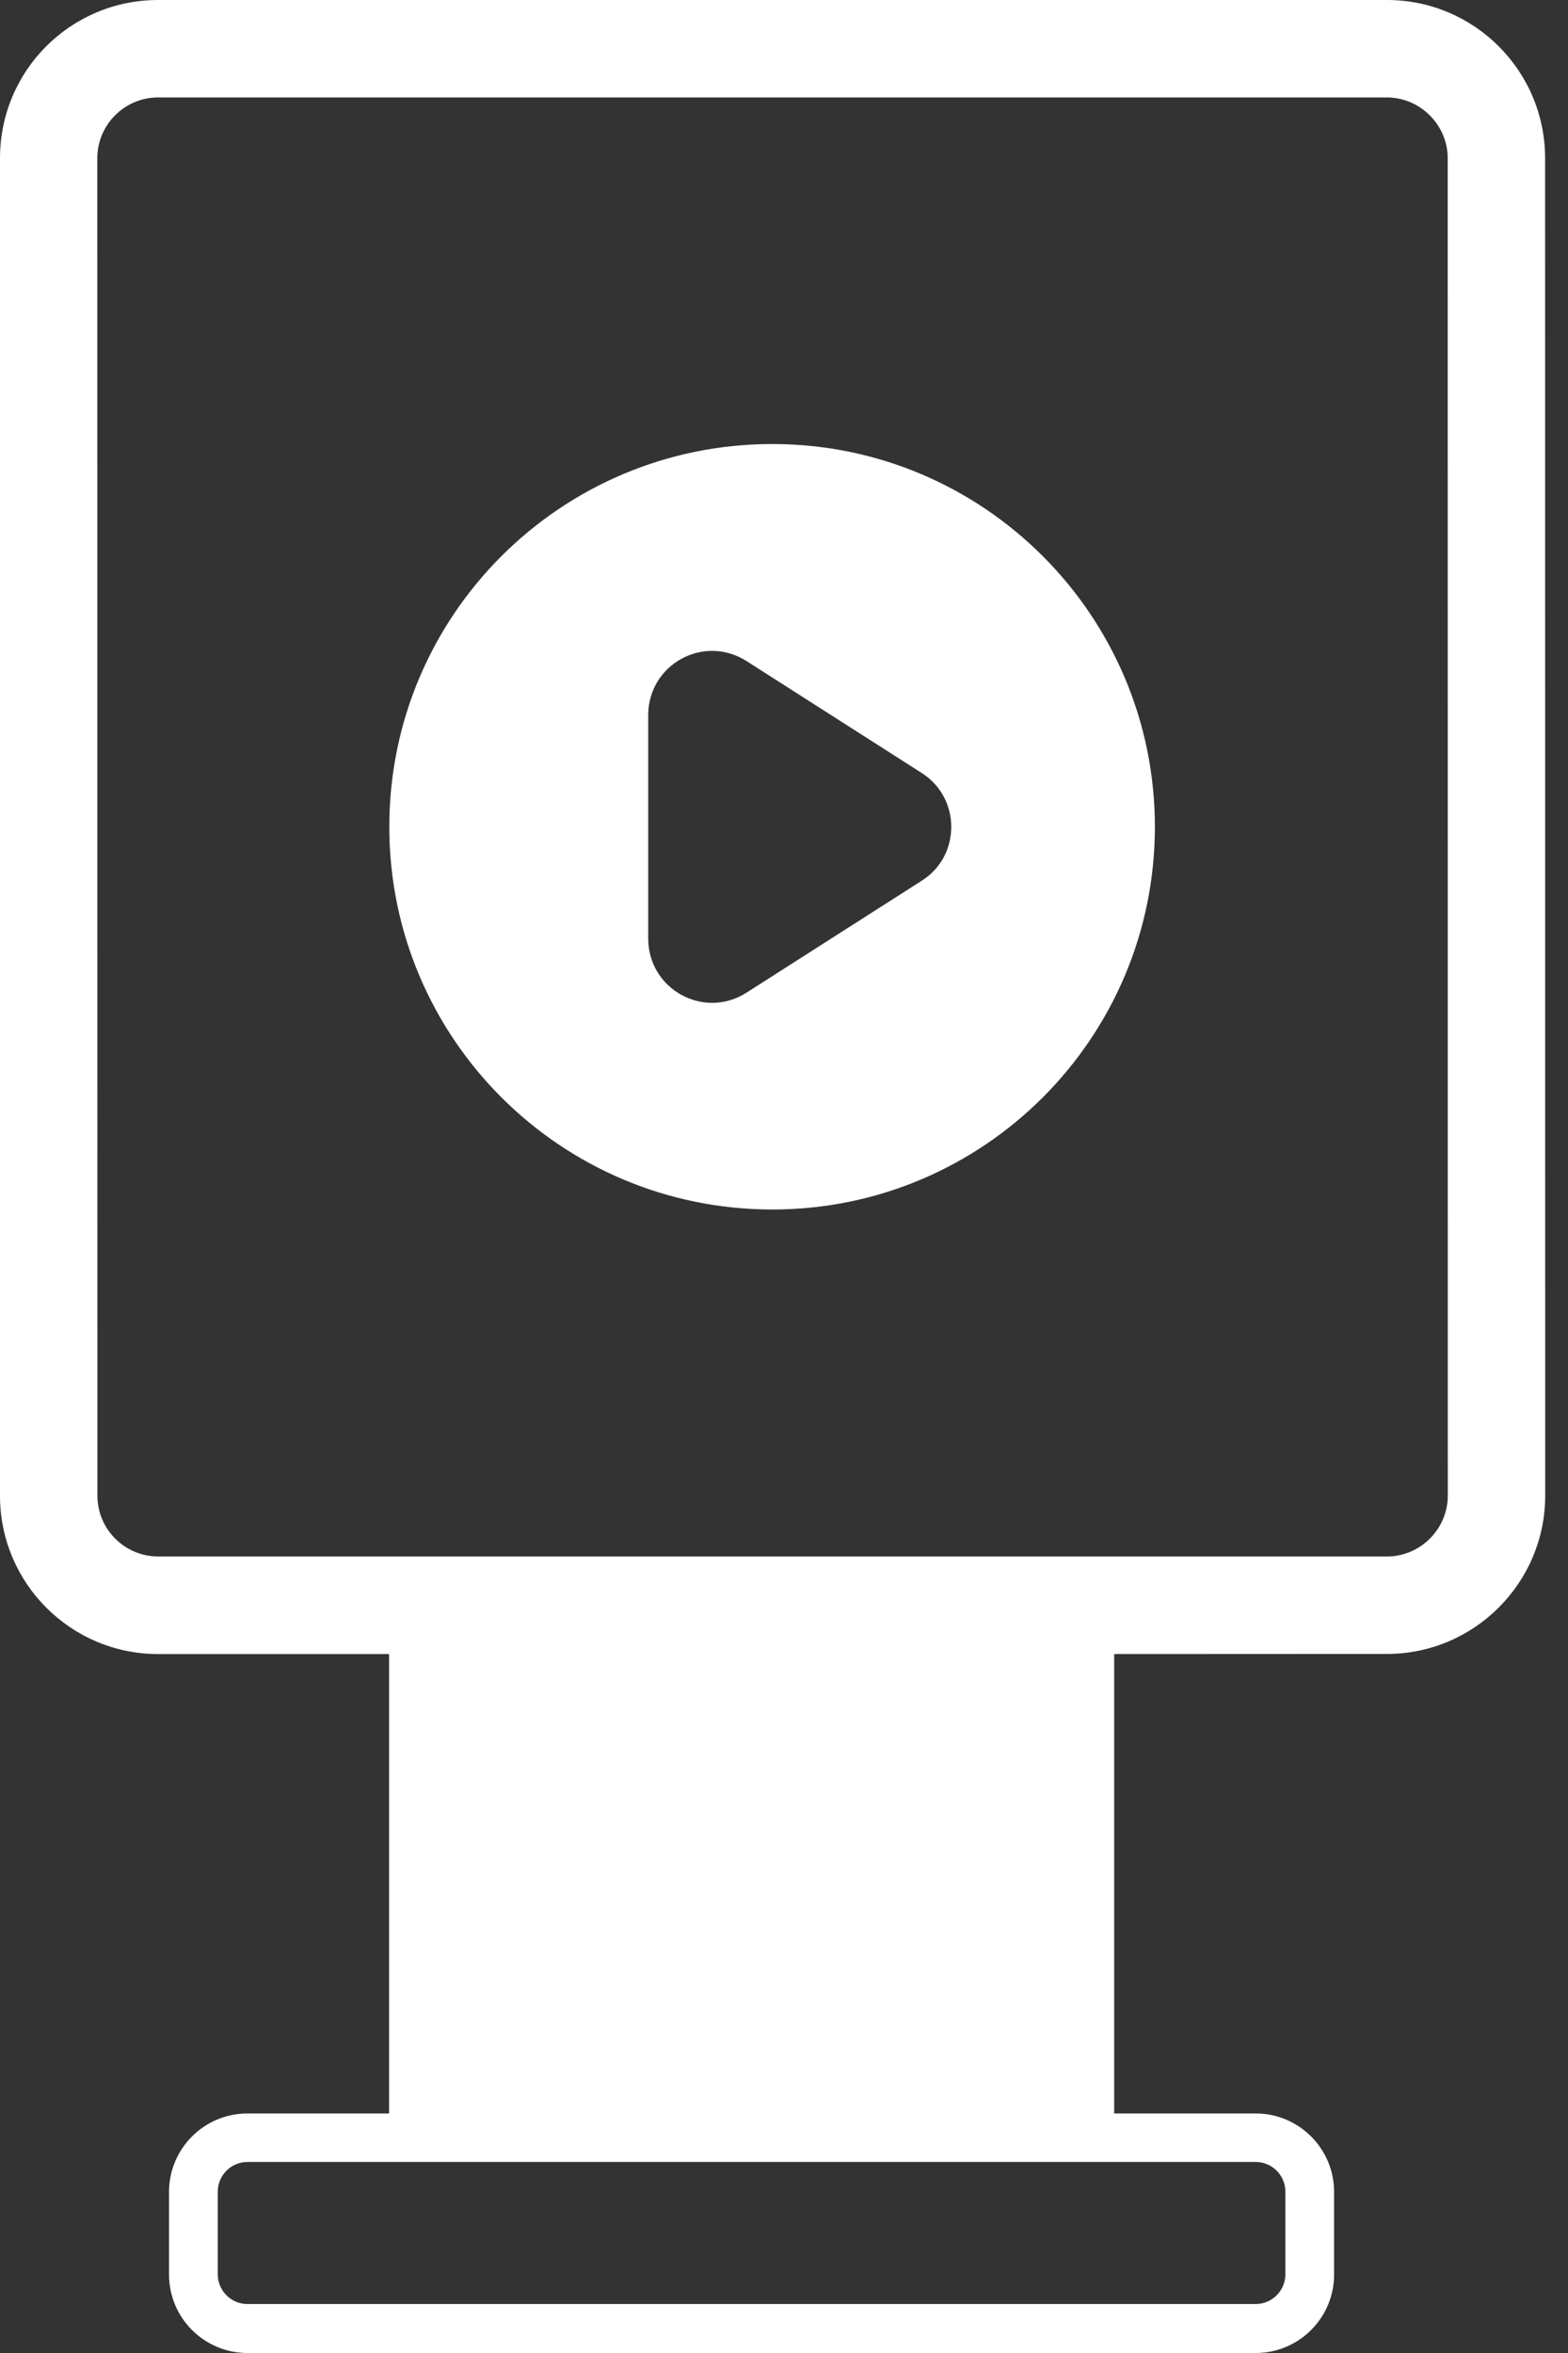 <svg width="50" height="75" viewBox="0 0 50 75" fill="none" xmlns="http://www.w3.org/2000/svg">
<rect x="0" y="0" width="50" height="75" fill="#333333" stroke="none"/>
<path d="M44.229 0H5.045C2.251 0 0 2.251 0 5.045V47.677C0 50.456 2.251 52.722 5.045 52.722H12.407V67.365H7.889C6.511 67.365 5.39 68.486 5.39 69.864V72.501C5.39 73.88 6.511 75 7.889 75H40.042C41.42 75 42.541 73.88 42.541 72.501V69.864C42.541 68.486 41.42 67.365 40.042 67.365H35.528V52.722L44.228 52.718C47.007 52.718 49.273 50.452 49.273 47.673L49.27 5.045C49.27 2.252 47.004 0 44.229 0ZM40.988 69.856V72.493C40.988 73.013 40.562 73.439 40.042 73.439H7.889C7.369 73.439 6.944 73.013 6.944 72.493V69.856C6.944 69.336 7.369 68.911 7.889 68.911H40.042C40.562 68.911 40.988 69.336 40.988 69.856ZM46.167 47.673C46.167 48.742 45.283 49.612 44.229 49.612H5.045C3.976 49.612 3.106 48.742 3.106 47.673L3.103 5.045C3.103 3.976 3.972 3.106 5.041 3.106H44.225C45.28 3.106 46.164 3.976 46.164 5.045L46.167 47.673Z" fill="white"/>
<path d="M24.628 14.153C17.877 14.153 12.414 19.616 12.414 26.352C12.414 33.089 17.877 38.552 24.628 38.552C31.364 38.552 36.827 33.089 36.827 26.352C36.824 19.616 31.364 14.153 24.628 14.153ZM29.392 28.072L23.805 31.64C22.442 32.51 20.67 31.531 20.67 29.916V22.795C20.67 21.18 22.438 20.201 23.805 21.071L29.392 24.639C30.647 25.435 30.647 27.283 29.392 28.072Z" fill="white"/>
</svg>
